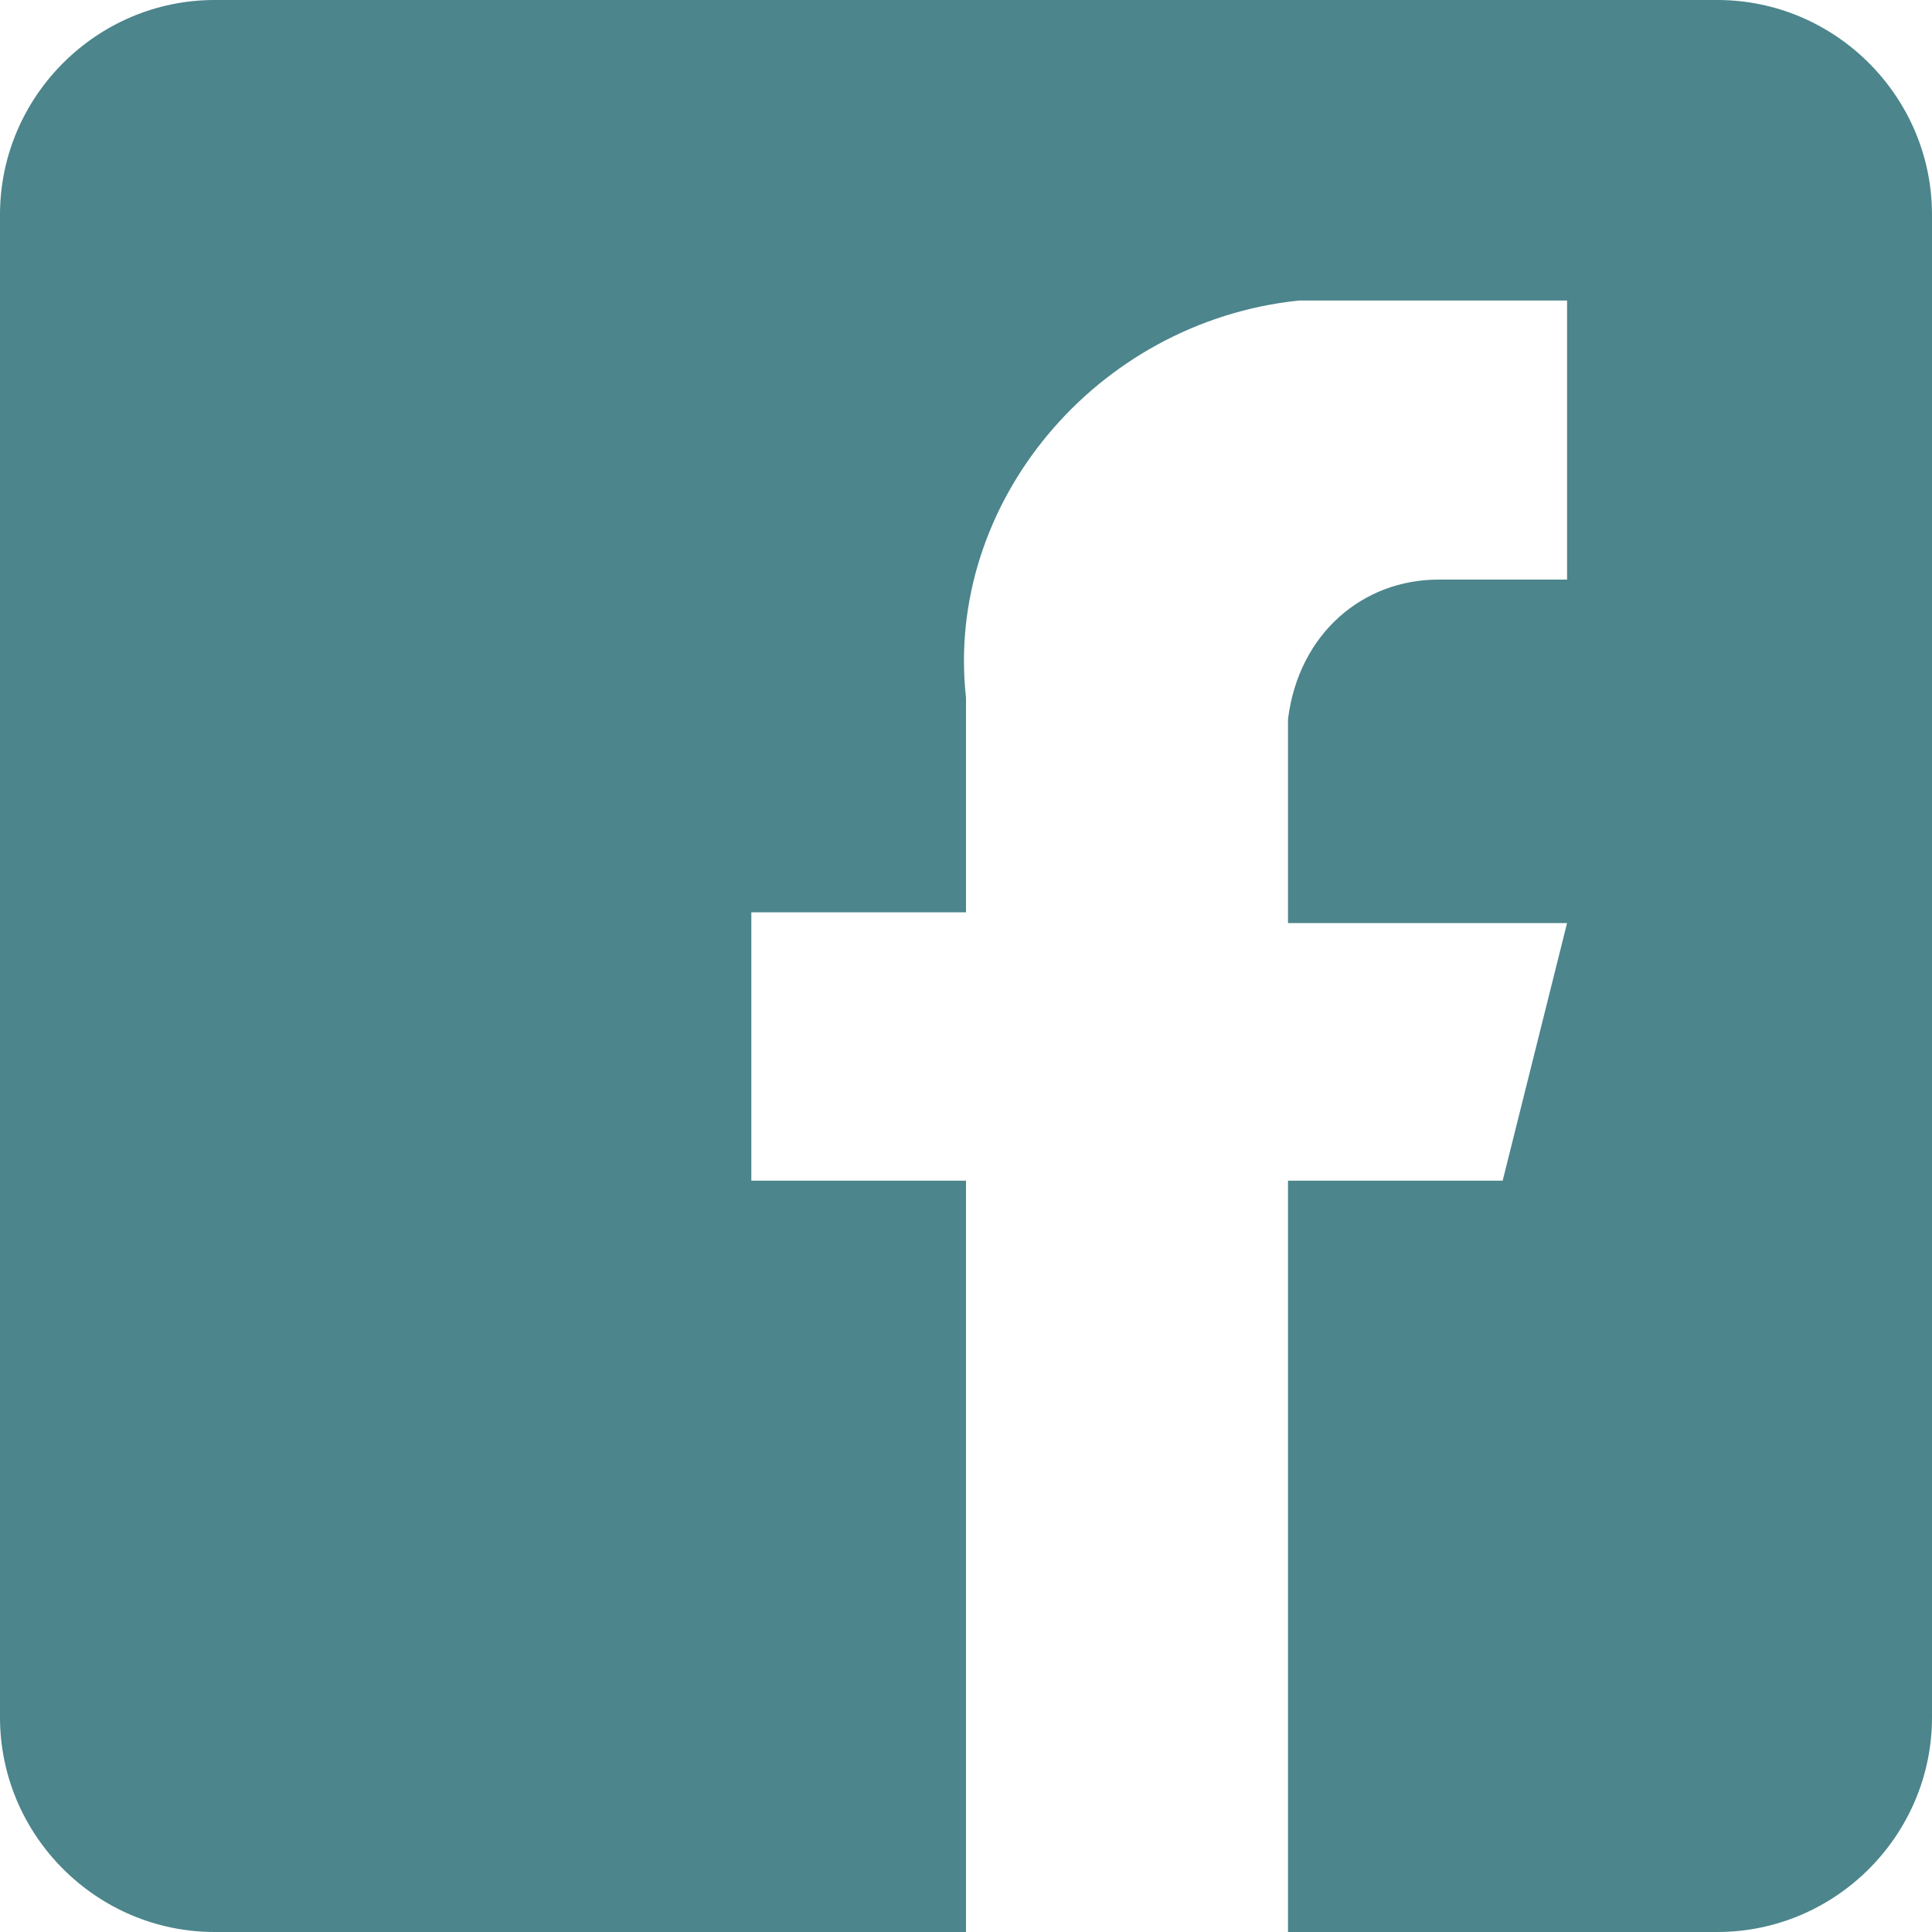 <?xml version="1.0" encoding="utf-8"?>
<!-- Generator: Adobe Illustrator 22.0.0, SVG Export Plug-In . SVG Version: 6.00 Build 0)  -->
<svg version="1.1" id="LinkedIn" xmlns="http://www.w3.org/2000/svg" xmlns:xlink="http://www.w3.org/1999/xlink" x="0px" y="0px"
	 viewBox="0 0 18 18" style="enable-background:new 0 0 18 18;" xml:space="preserve">
<style type="text/css">
	.st0{fill:#4C858C;}
</style>
<title>facebook-logo-white</title>
<path class="st0" d="M16,0H2C0.9,0,0,0.9,0,2v14c0,1.1,0.9,2,2,2h7v-7H7V8.5h2v-2C8.8,4.7,10.2,3,12.1,2.8c0.2,0,0.5,0,0.7,0h1.8
	v2.6h-1.2c-0.7,0-1.3,0.5-1.4,1.3c0,0.1,0,0.1,0,0.2v1.7h2.6L14,11h-2v7h4c1.1,0,2-0.9,2-2V2C18,0.9,17.1,0,16,0"/>
</svg>
